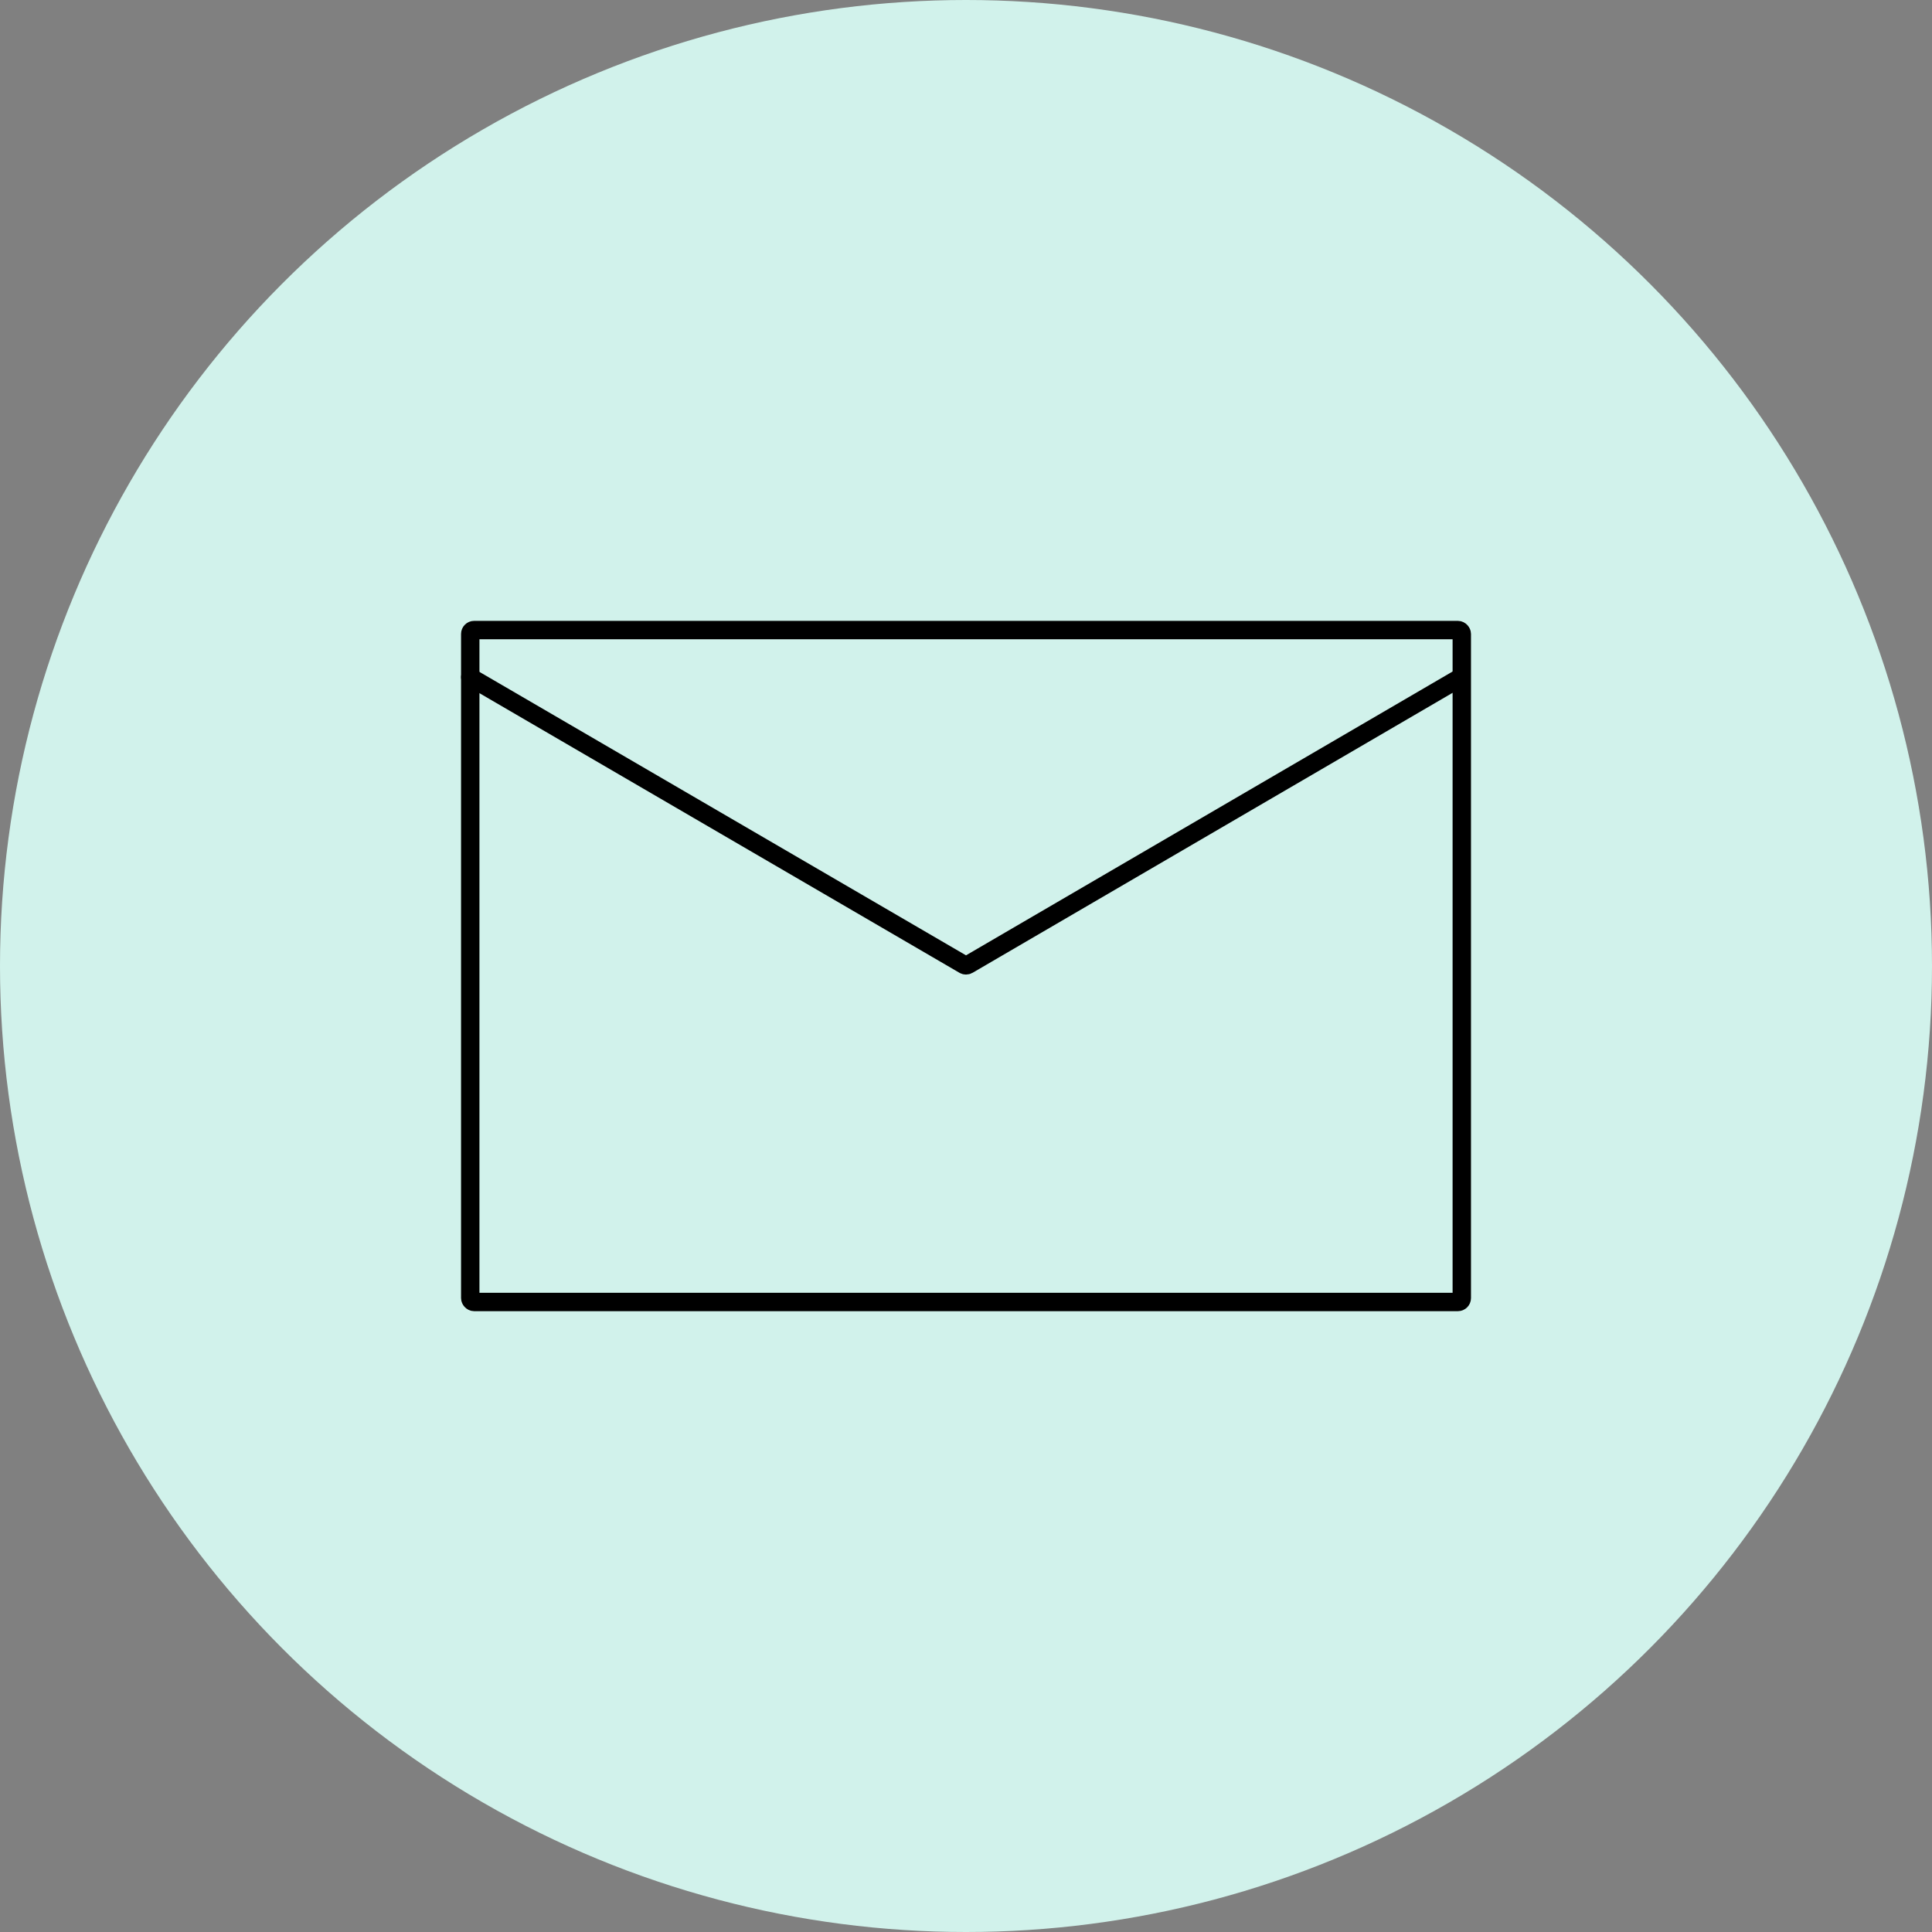 <svg viewBox="0 0 500 500" xmlns="http://www.w3.org/2000/svg" data-name="Layer 1" id="Layer_1">
  <rect x="0" y="0" width="500" height="500" fill="#808080" stroke="none"/>
  <defs>
    <style>
      .cls-1 {
        fill: none;
        stroke: #000;
        stroke-linecap: round;
        stroke-miterlimit: 10;
        stroke-width: 4.76px;
      }

      .cls-2 {
        fill: #d1f2eb;
        stroke-width: 0px;
      }
    </style>
  </defs>
  <circle r="250" cy="250" cx="250" class="cls-2"></circle>
  <g>
    <rect ry="1" rx="1" height="173.89" width="256.61" y="163.06" x="121.7" class="cls-1"></rect>
    <path d="M121.7,175.25l127.8,74.45c.31.18.7.18,1.01,0l127.64-74.45" class="cls-1"></path>
  </g>
</svg>